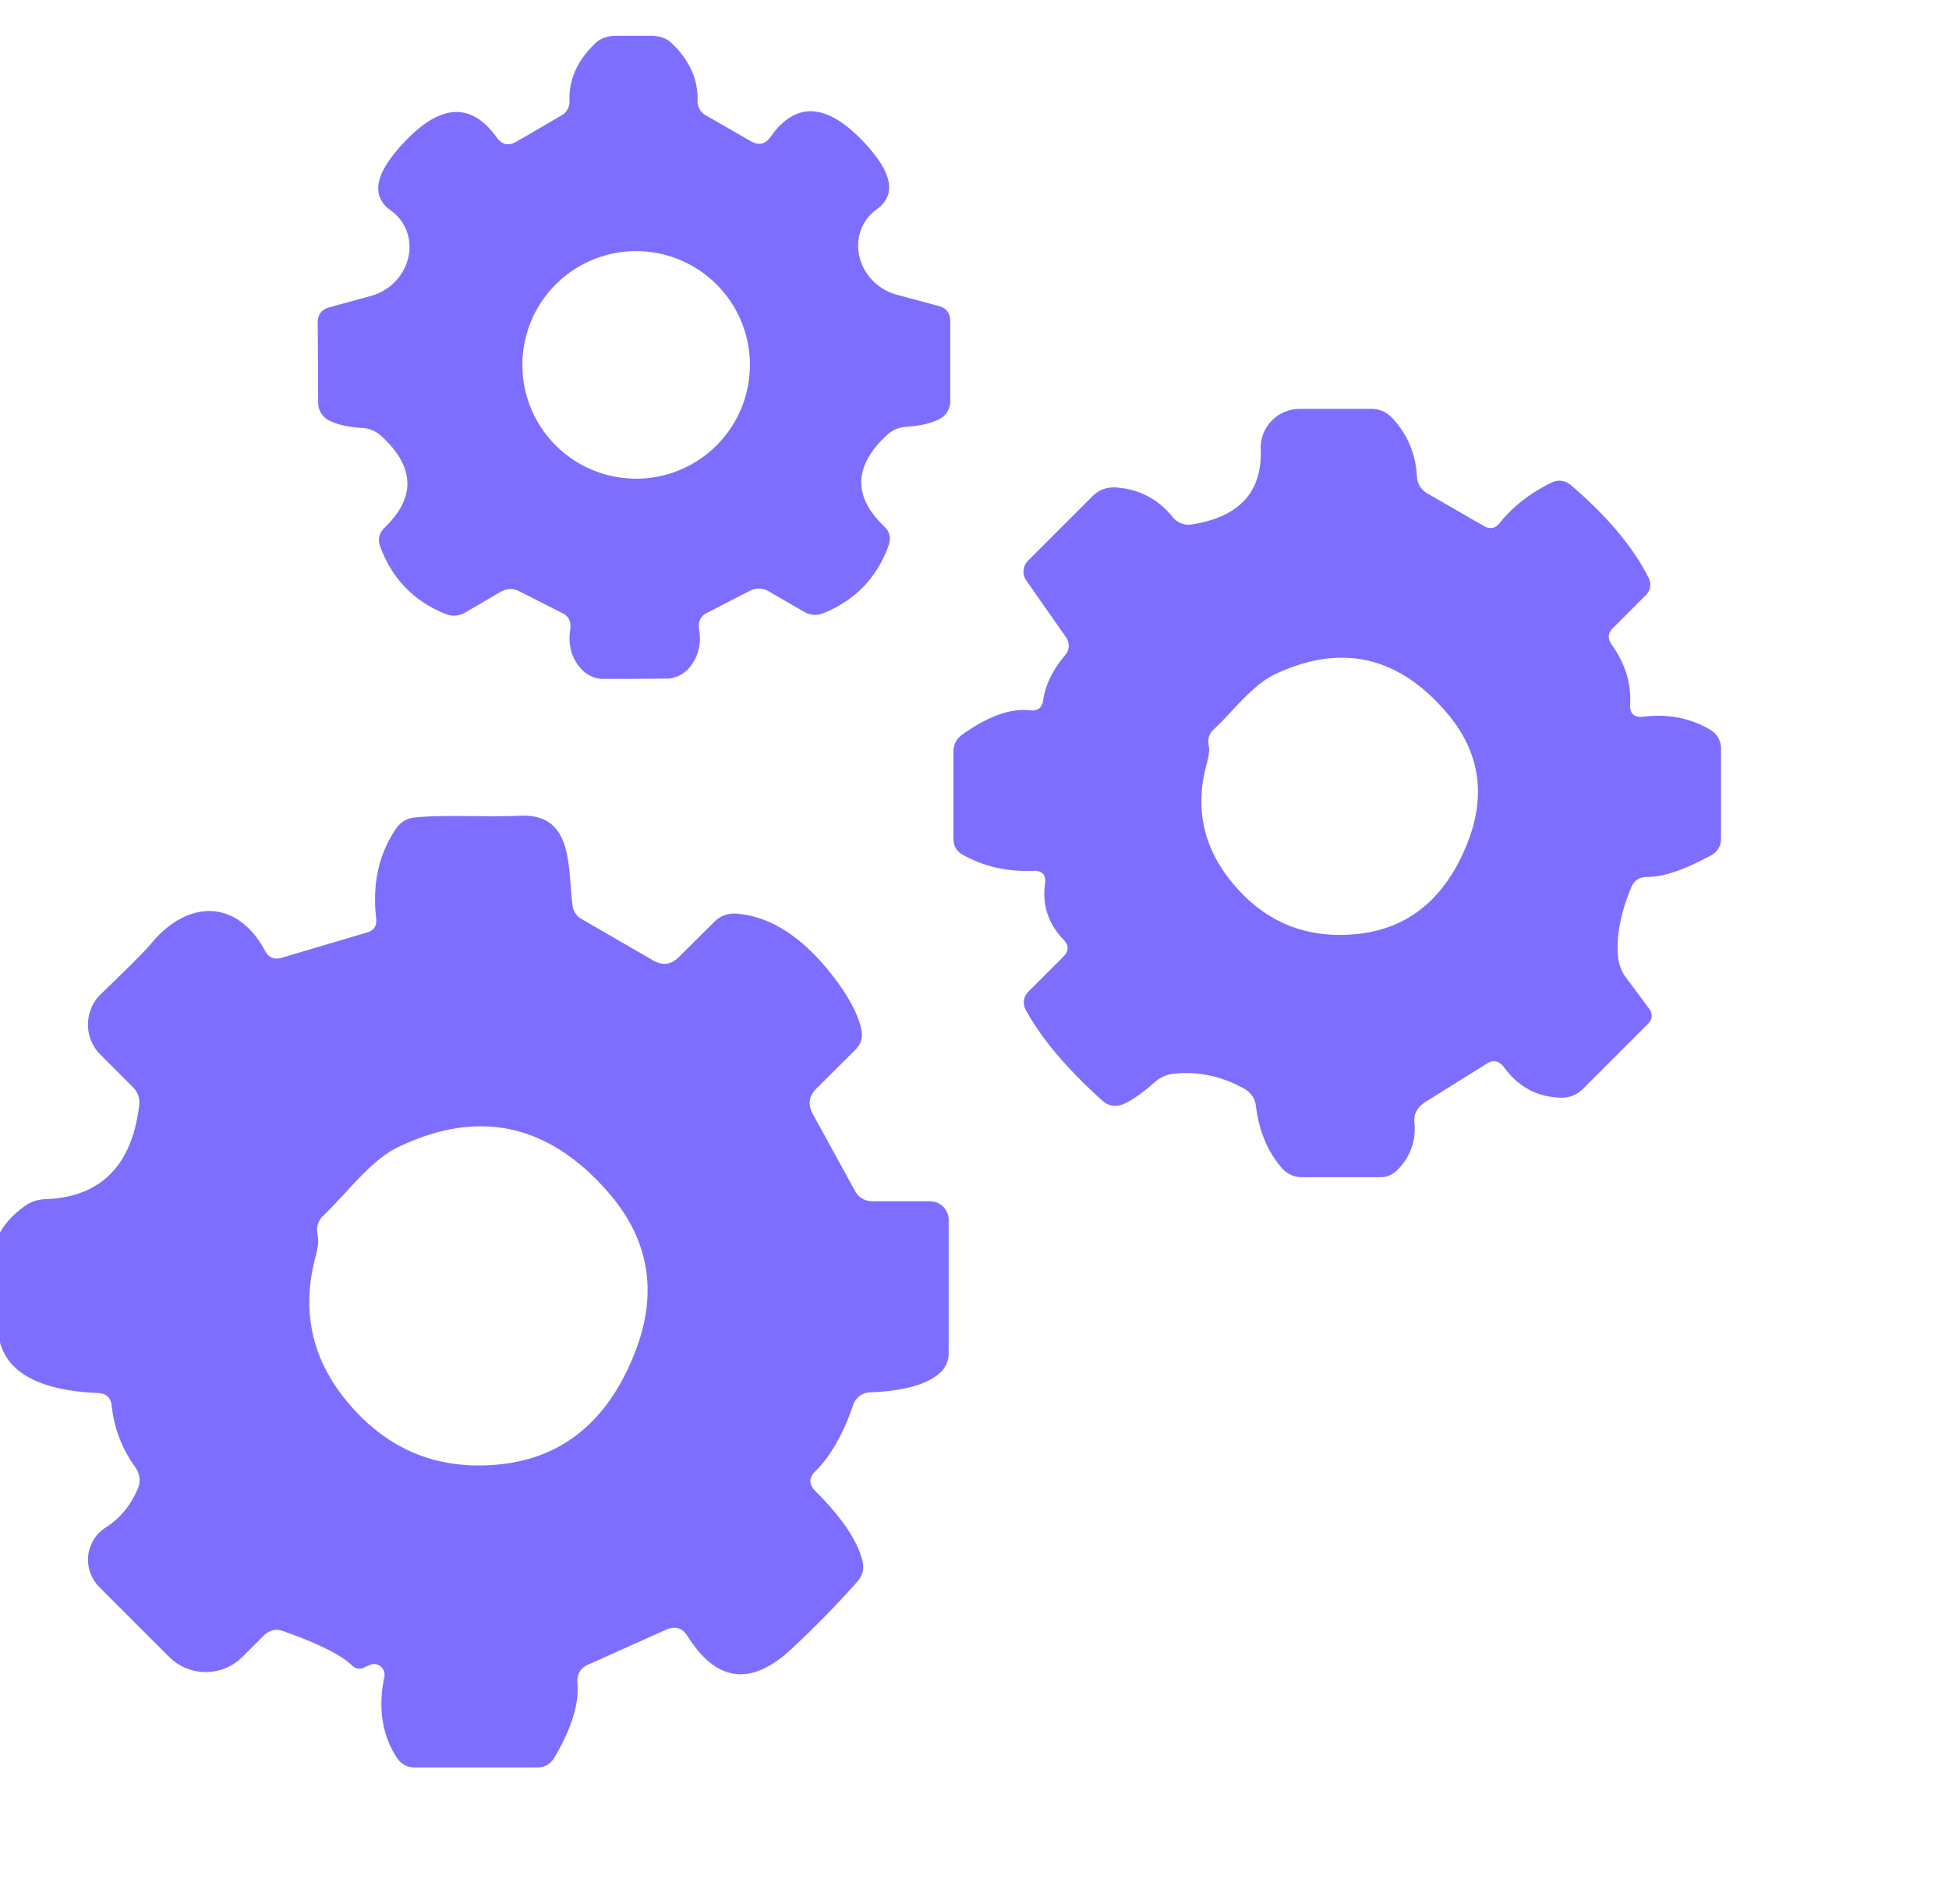 <?xml version="1.0" encoding="UTF-8" standalone="no"?>
<!DOCTYPE svg PUBLIC "-//W3C//DTD SVG 1.1//EN" "http://www.w3.org/Graphics/SVG/1.1/DTD/svg11.dtd">
<svg xmlns="http://www.w3.org/2000/svg" version="1.1" viewBox="0.00 0.00 86.00 84.00">
<path fill="#7e6eff" d="
  M 27.95 1.58
  Q 28.70 1.58 28.79 1.58
  A 1.41 0.98 -15.2 0 1 29.60 1.87
  Q 30.83 3.02 30.78 4.46
  A 0.71 0.69 16.1 0 0 31.13 5.08
  L 33.13 6.23
  Q 33.65 6.53 34.00 6.04
  Q 35.64 3.71 38.03 6.18
  Q 40.05 8.26 38.68 9.24
  A 2.21 2.07 33.6 0 0 39.56 13.00
  L 41.42 13.50
  Q 41.93 13.64 41.93 14.17
  L 41.93 17.71
  A 0.87 0.87 0.0 0 1 41.45 18.49
  Q 40.90 18.77 39.99 18.83
  Q 39.49 18.86 39.12 19.21
  Q 36.94 21.25 39.02 23.23
  Q 39.39 23.59 39.21 24.07
  Q 38.43 26.21 36.32 27.06
  A 0.96 0.96 0.0 0 1 35.49 27.00
  L 33.94 26.10
  Q 33.50 25.85 33.06 26.08
  L 31.16 27.06
  Q 30.77 27.27 30.85 27.79
  Q 31.01 28.80 30.37 29.51
  A 1.45 1.34 15.5 0 1 29.53 29.94
  Q 29.52 29.94 28.01 29.95
  Q 26.51 29.95 26.49 29.95
  A 1.45 1.34 -15.8 0 1 25.65 29.52
  Q 25.01 28.81 25.16 27.80
  Q 25.24 27.28 24.85 27.07
  L 22.94 26.10
  Q 22.50 25.87 22.06 26.13
  L 20.52 27.03
  A 0.96 0.96 0.0 0 1 19.69 27.10
  Q 17.57 26.26 16.78 24.12
  Q 16.60 23.64 16.97 23.28
  Q 19.04 21.29 16.85 19.26
  Q 16.48 18.91 15.98 18.88
  Q 15.07 18.83 14.52 18.55
  A 0.87 0.87 0.0 0 1 14.04 17.77
  L 14.02 14.23
  Q 14.02 13.70 14.53 13.56
  L 16.39 13.05
  A 2.21 2.07 -33.9 0 0 17.25 9.29
  Q 15.87 8.31 17.89 6.22
  Q 20.26 3.74 21.92 6.07
  Q 22.27 6.55 22.79 6.25
  L 24.78 5.09
  A 0.71 0.69 -16.3 0 0 25.13 4.47
  Q 25.07 3.03 26.30 1.88
  A 1.41 0.98 14.9 0 1 27.10 1.58
  Q 27.19 1.58 27.95 1.58
  Z
  M 33.09 16.10
  A 5.02 5.02 0.0 0 0 28.07 11.08
  A 5.02 5.02 0.0 0 0 23.05 16.10
  A 5.02 5.02 0.0 0 0 28.07 21.12
  A 5.02 5.02 0.0 0 0 33.09 16.10
  Z"
/>
<path fill="#7e6eff" d="
  M 71.11 28.43
  Q 72.01 29.69 71.93 31.06
  Q 71.89 31.69 72.52 31.62
  Q 74.15 31.42 75.47 32.20
  A 0.96 0.95 15.6 0 1 75.94 33.02
  L 75.94 37.02
  A 0.81 0.81 0.0 0 1 75.52 37.73
  Q 73.73 38.70 72.70 38.69
  Q 72.17 38.68 71.97 39.17
  Q 71.29 40.83 71.39 42.13
  Q 71.43 42.70 71.74 43.12
  L 72.76 44.49
  Q 73.03 44.86 72.71 45.18
  L 69.85 48.04
  Q 69.45 48.44 68.88 48.43
  Q 67.33 48.39 66.39 47.12
  Q 66.05 46.65 65.62 46.92
  L 62.91 48.61
  Q 62.36 48.96 62.41 49.51
  Q 62.53 50.74 61.66 51.62
  Q 61.35 51.94 60.90 51.94
  L 57.48 51.94
  Q 56.91 51.94 56.54 51.51
  Q 55.62 50.43 55.42 48.81
  Q 55.36 48.30 54.91 48.04
  Q 53.44 47.21 51.83 47.37
  A 1.50 1.47 21.4 0 0 50.96 47.74
  Q 50.08 48.51 49.53 48.73
  Q 49.04 48.91 48.64 48.56
  Q 46.31 46.46 45.28 44.59
  Q 45.02 44.11 45.40 43.73
  L 46.92 42.21
  Q 47.29 41.84 46.93 41.46
  Q 45.92 40.40 46.11 39.01
  Q 46.20 38.39 45.58 38.42
  Q 43.87 38.49 42.48 37.71
  Q 42.07 37.48 42.07 37.00
  L 42.07 33.18
  Q 42.07 32.69 42.46 32.41
  Q 44.18 31.19 45.44 31.34
  Q 45.96 31.40 46.03 30.89
  Q 46.18 29.88 46.98 28.93
  Q 47.33 28.51 47.00 28.06
  L 45.29 25.62
  A 0.68 0.68 0.0 0 1 45.36 24.74
  L 48.20 21.90
  Q 48.64 21.46 49.27 21.51
  Q 50.78 21.62 51.75 22.82
  A 0.91 0.88 65.3 0 0 52.58 23.14
  Q 55.73 22.65 55.63 19.83
  A 1.72 1.72 0.0 0 1 57.35 18.04
  L 60.51 18.04
  Q 61.05 18.04 61.43 18.44
  Q 62.43 19.50 62.52 21.00
  Q 62.55 21.52 63.00 21.78
  L 65.48 23.21
  Q 65.88 23.44 66.17 23.08
  Q 67.00 22.03 68.42 21.31
  Q 68.92 21.06 69.35 21.43
  Q 71.77 23.52 72.75 25.51
  A 0.64 0.63 -36.2 0 1 72.63 26.25
  L 71.17 27.71
  Q 70.84 28.04 71.11 28.43
  Z
  M 53.26 33.65
  Q 52.35 36.88 54.78 39.40
  Q 56.74 41.43 59.63 41.23
  Q 63.23 40.99 64.74 37.22
  Q 66.02 34.02 63.85 31.46
  Q 60.66 27.71 56.32 29.72
  C 55.28 30.19 54.46 31.33 53.55 32.19
  Q 53.29 32.43 53.32 32.79
  Q 53.34 32.94 53.35 32.99
  Q 53.38 33.16 53.26 33.65
  Z"
/>
<path fill="#7e6eff" d="
  M 0.00 59.23
  L 0.00 54.38
  Q 0.37 53.73 1.07 53.23
  Q 1.47 52.93 1.97 52.91
  Q 5.65 52.79 6.14 48.78
  Q 6.20 48.30 5.86 47.96
  L 4.43 46.53
  A 1.88 1.87 45.5 0 1 4.45 43.86
  Q 6.30 42.08 6.67 41.63
  C 8.29 39.67 10.47 39.66 11.70 41.96
  Q 11.94 42.40 12.42 42.26
  L 16.20 41.14
  Q 16.65 41.01 16.60 40.53
  Q 16.33 38.22 17.49 36.54
  Q 17.78 36.13 18.28 36.07
  C 19.59 35.93 21.39 36.06 22.96 35.99
  C 25.37 35.89 25.03 38.36 25.27 39.98
  Q 25.33 40.35 25.65 40.54
  L 28.83 42.38
  Q 29.45 42.73 29.95 42.23
  L 31.51 40.68
  Q 31.92 40.27 32.50 40.31
  Q 34.88 40.50 36.96 43.34
  Q 37.83 44.54 38.01 45.44
  Q 38.11 45.94 37.76 46.30
  L 36.02 48.03
  Q 35.53 48.53 35.86 49.14
  L 37.72 52.53
  Q 37.98 53.00 38.52 53.00
  L 41.04 53.00
  A 0.82 0.82 0.0 0 1 41.86 53.82
  L 41.86 59.72
  A 1.16 1.13 -22.5 0 1 41.51 60.54
  Q 40.68 61.34 38.39 61.43
  A 0.81 0.81 0.0 0 0 37.65 61.98
  Q 36.98 63.92 35.99 64.90
  Q 35.53 65.34 35.98 65.79
  Q 37.73 67.53 38.06 68.88
  Q 38.18 69.38 37.84 69.77
  Q 36.56 71.22 34.96 72.72
  Q 32.26 75.27 30.32 72.16
  Q 29.98 71.63 29.35 71.92
  L 25.94 73.45
  Q 25.43 73.68 25.48 74.28
  Q 25.59 75.64 24.46 77.55
  Q 24.20 77.98 23.70 77.98
  L 18.31 77.98
  Q 17.79 77.98 17.51 77.55
  Q 16.53 76.04 16.96 73.98
  A 0.47 0.46 87.1 0 0 16.37 73.44
  Q 16.25 73.48 16.13 73.54
  Q 15.79 73.74 15.51 73.46
  Q 14.80 72.78 12.51 71.97
  Q 12.02 71.79 11.64 72.16
  L 10.70 73.10
  A 2.29 2.29 0.0 0 1 7.46 73.10
  L 4.38 70.02
  A 1.70 1.69 51.4 0 1 4.67 67.39
  Q 5.62 66.78 6.08 65.68
  A 0.96 0.95 39.2 0 0 5.98 64.75
  Q 5.09 63.52 4.93 62.03
  Q 4.88 61.49 4.33 61.46
  Q 0.57 61.30 0.00 59.23
  Z
  M 13.93 55.42
  Q 12.86 59.39 15.86 62.44
  Q 18.28 64.90 21.81 64.63
  Q 26.21 64.30 28.02 59.66
  Q 29.55 55.74 26.86 52.63
  Q 22.92 48.08 17.63 50.58
  C 16.36 51.17 15.38 52.57 14.27 53.63
  Q 13.95 53.93 14.00 54.37
  Q 14.02 54.55 14.03 54.62
  Q 14.08 54.82 13.93 55.42
  Z"
/>
</svg>
